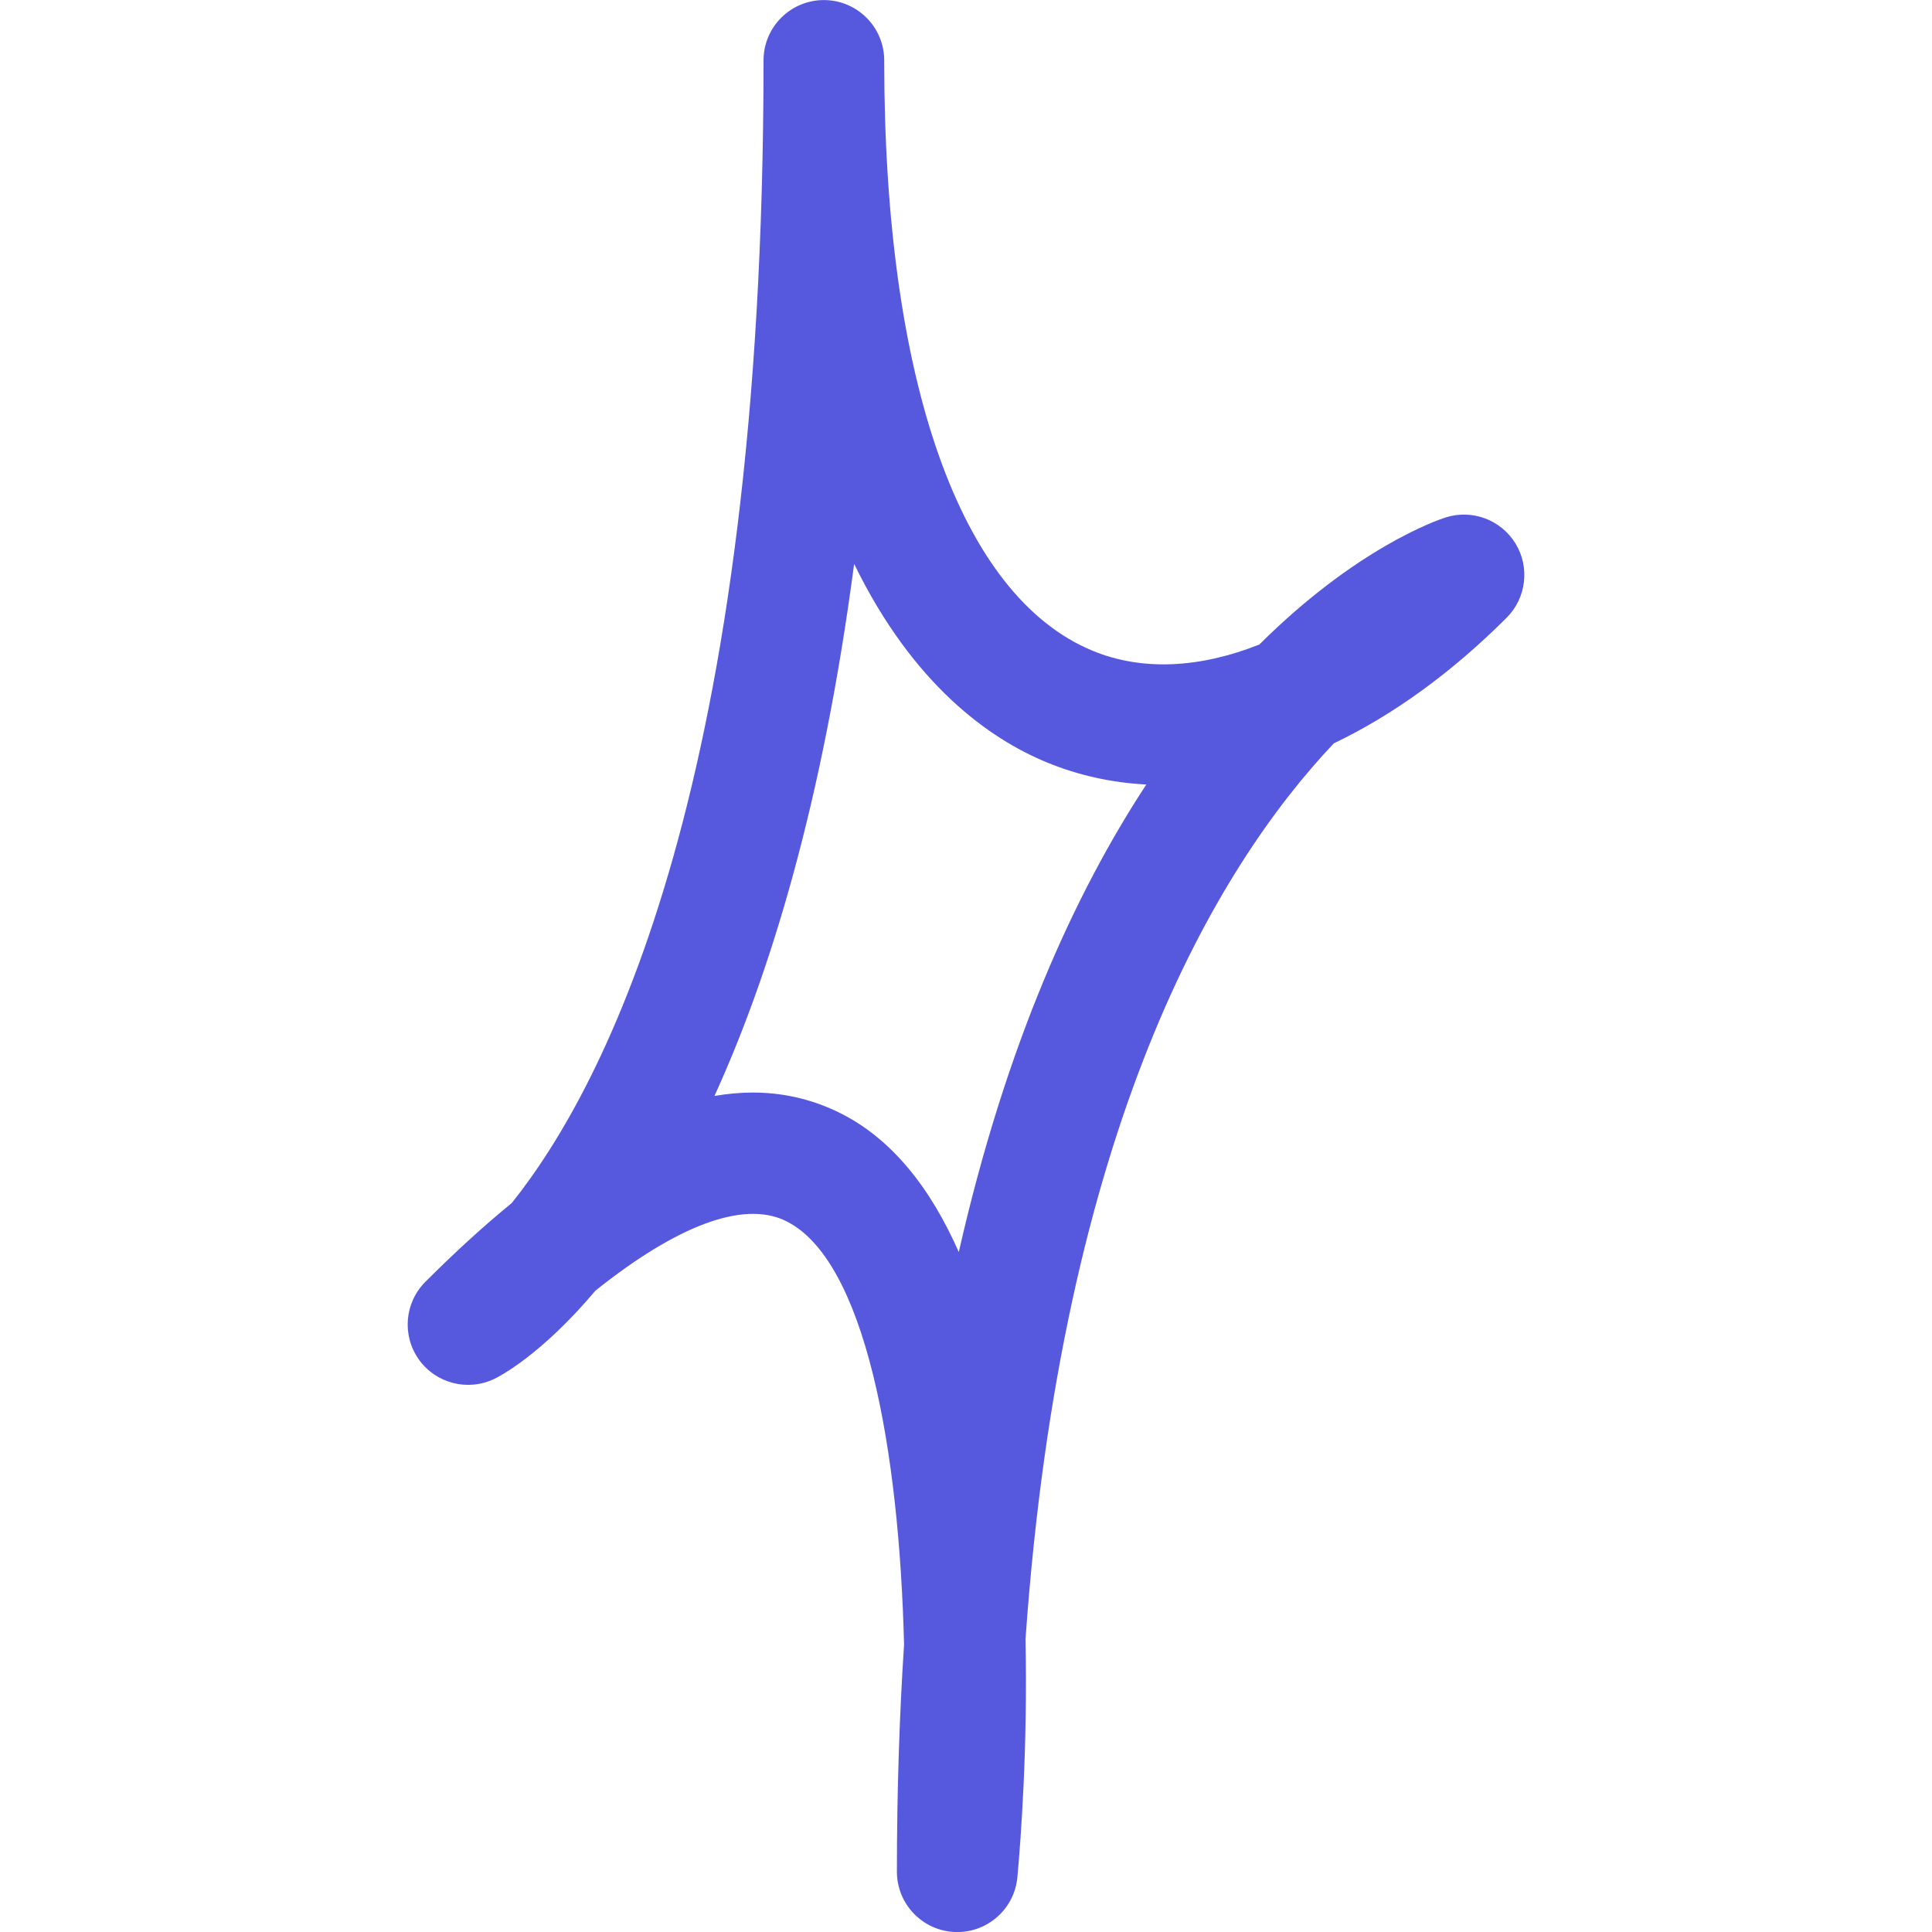 <?xml version="1.0" encoding="UTF-8"?> <svg xmlns="http://www.w3.org/2000/svg" width="300" height="300" viewBox="0 0 300 300" fill="none"><g clip-path="url(#clip0_1_6)"><path d="M148.65 300C148.5 300 148.36 300 148.22 300C143.21 299.77 139.27 295.64 139.27 290.63C139.27 278.17 139.66 266.43 140.38 255.37C139.64 225.36 134.41 195.39 121.85 189.51C115.33 186.46 105.13 190.29 92.47 200.4C84.01 210.43 77.53 213.75 76.74 214.12C72.62 216.09 67.68 214.82 65.03 211.09C62.39 207.36 62.82 202.27 66.05 199.04C70.68 194.41 75.14 190.34 79.46 186.81C94.15 168.48 118.56 121.19 118.56 9.38C118.56 4.2 122.76 0.01 127.93 0.01C133.1 0.01 137.3 4.21 137.3 9.38C137.3 59.12 149.09 92.53 169.64 101.04C177.29 104.21 186.23 103.78 195.55 100.08C210.62 85.08 223.15 80.77 224.47 80.35C228.59 79.03 233.07 80.71 235.33 84.4C237.58 88.09 237.01 92.85 233.96 95.91C225.37 104.5 216.27 111.05 207.11 115.43C188.61 135 164.84 175.15 159.24 254.55C159.59 271.31 158.52 285.57 157.98 291.48C157.54 296.33 153.47 300.01 148.65 300.01V300ZM116.9 169.65C121.43 169.65 125.72 170.61 129.81 172.52C138.34 176.52 144.48 184.44 148.88 194.42C156.22 162.1 166.93 138.68 178 121.82C172.63 121.54 167.42 120.4 162.47 118.35C153.73 114.73 141.84 106.45 132.63 87.56C127.73 124.72 119.55 151.3 110.94 170.18C112.97 169.83 114.96 169.65 116.9 169.65Z" fill="#5659DE"></path></g><defs><clipPath id="clip0_1_6"><rect width="300" height="300" fill="white"></rect></clipPath></defs></svg> 